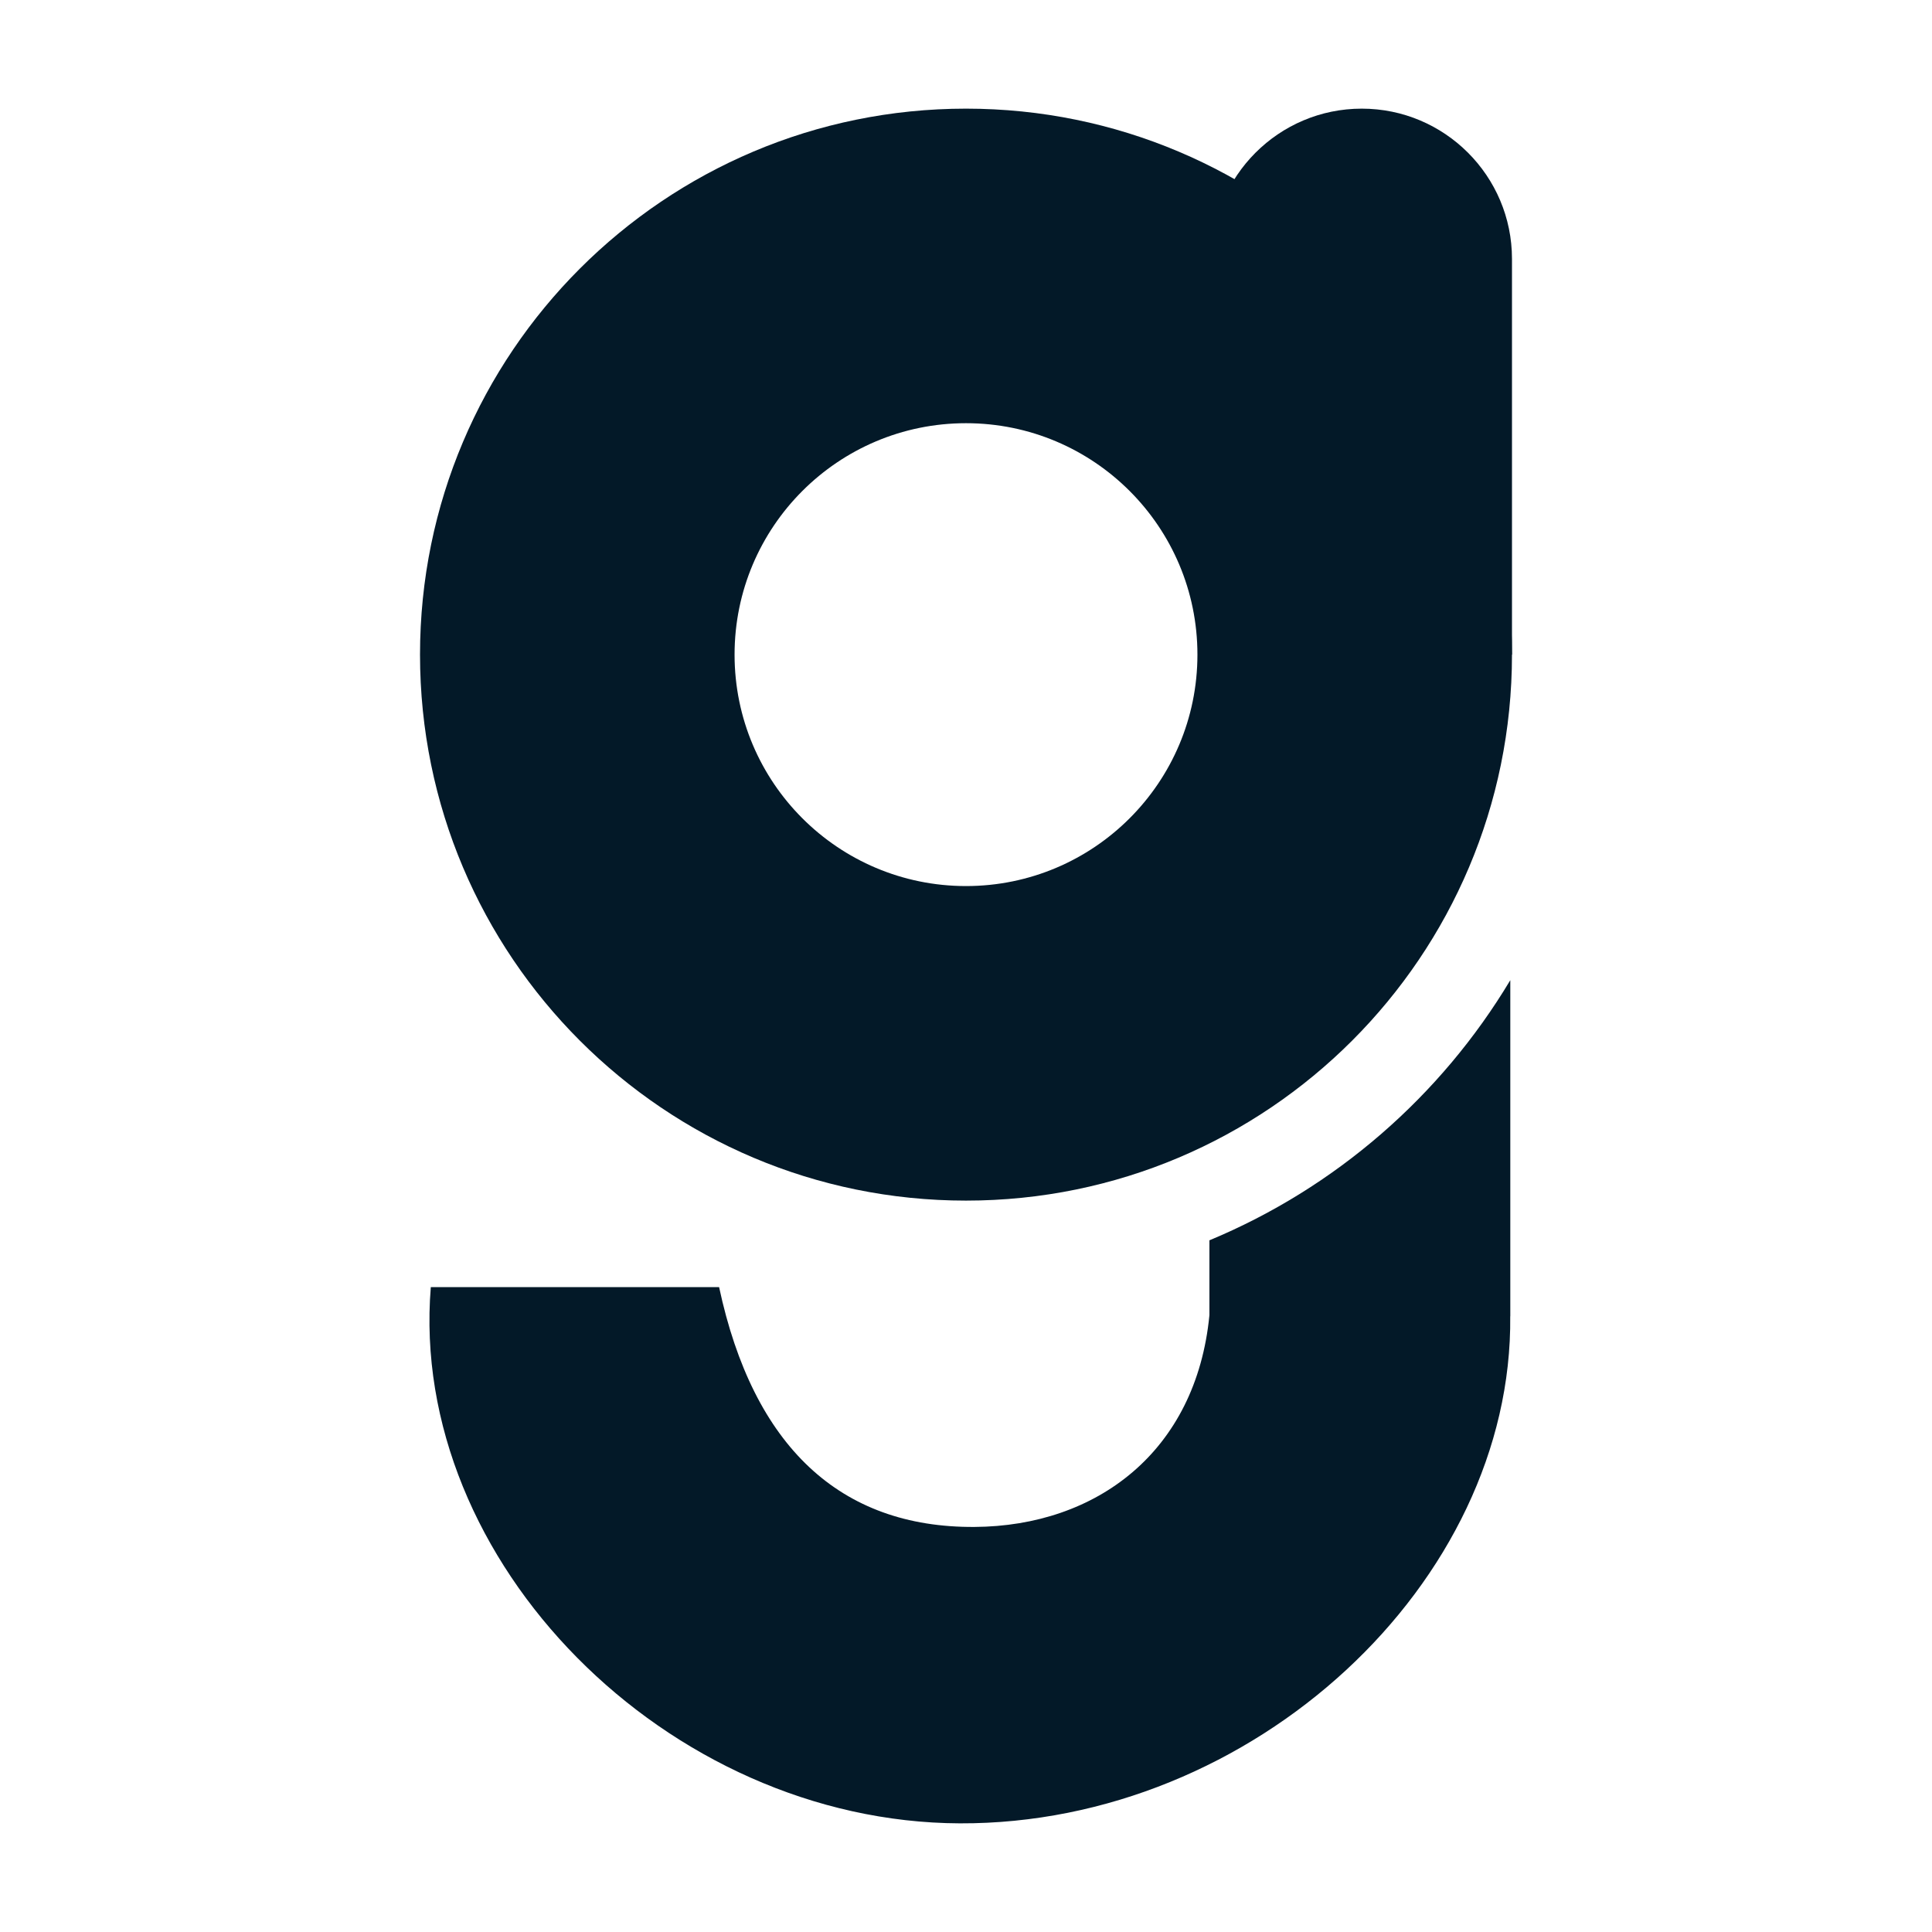 <svg xmlns="http://www.w3.org/2000/svg" width="500" height="500" fill="none"><path fill="#031928" d="M352.421 28.117c21.455 0 38.878 17.422 38.878 38.878v102.422h-77.756V66.995c0-21.456 17.422-38.878 38.878-38.878Z"/><path fill="#031928" d="M391.299 169.417c0 78.039-63.261 141.3-141.3 141.3-78.039 0-141.3-63.261-141.3-141.3 0-78.039 63.261-141.3 141.3-141.3 78.039 0 141.3 63.261 141.3 141.3Zm-141.3-59.894c-33.078 0-59.894 26.816-59.894 59.894s26.816 59.895 59.894 59.895 59.895-26.817 59.895-59.895-26.817-59.894-59.895-59.894Z"/><path fill="#031928" d="M390.864 253.664v86.989h-.017c.717 68.894-66.488 131.511-142.444 131.228-75.694-.3-142.717-67.723-136.911-138.772h74.611c8.833 41.277 31.361 62.277 66.089 62.061 31.589-.184 57.372-19.467 60.805-54.812v-19.366c32.6-13.55 59.889-37.317 77.867-67.322v-.006Z"/></svg>